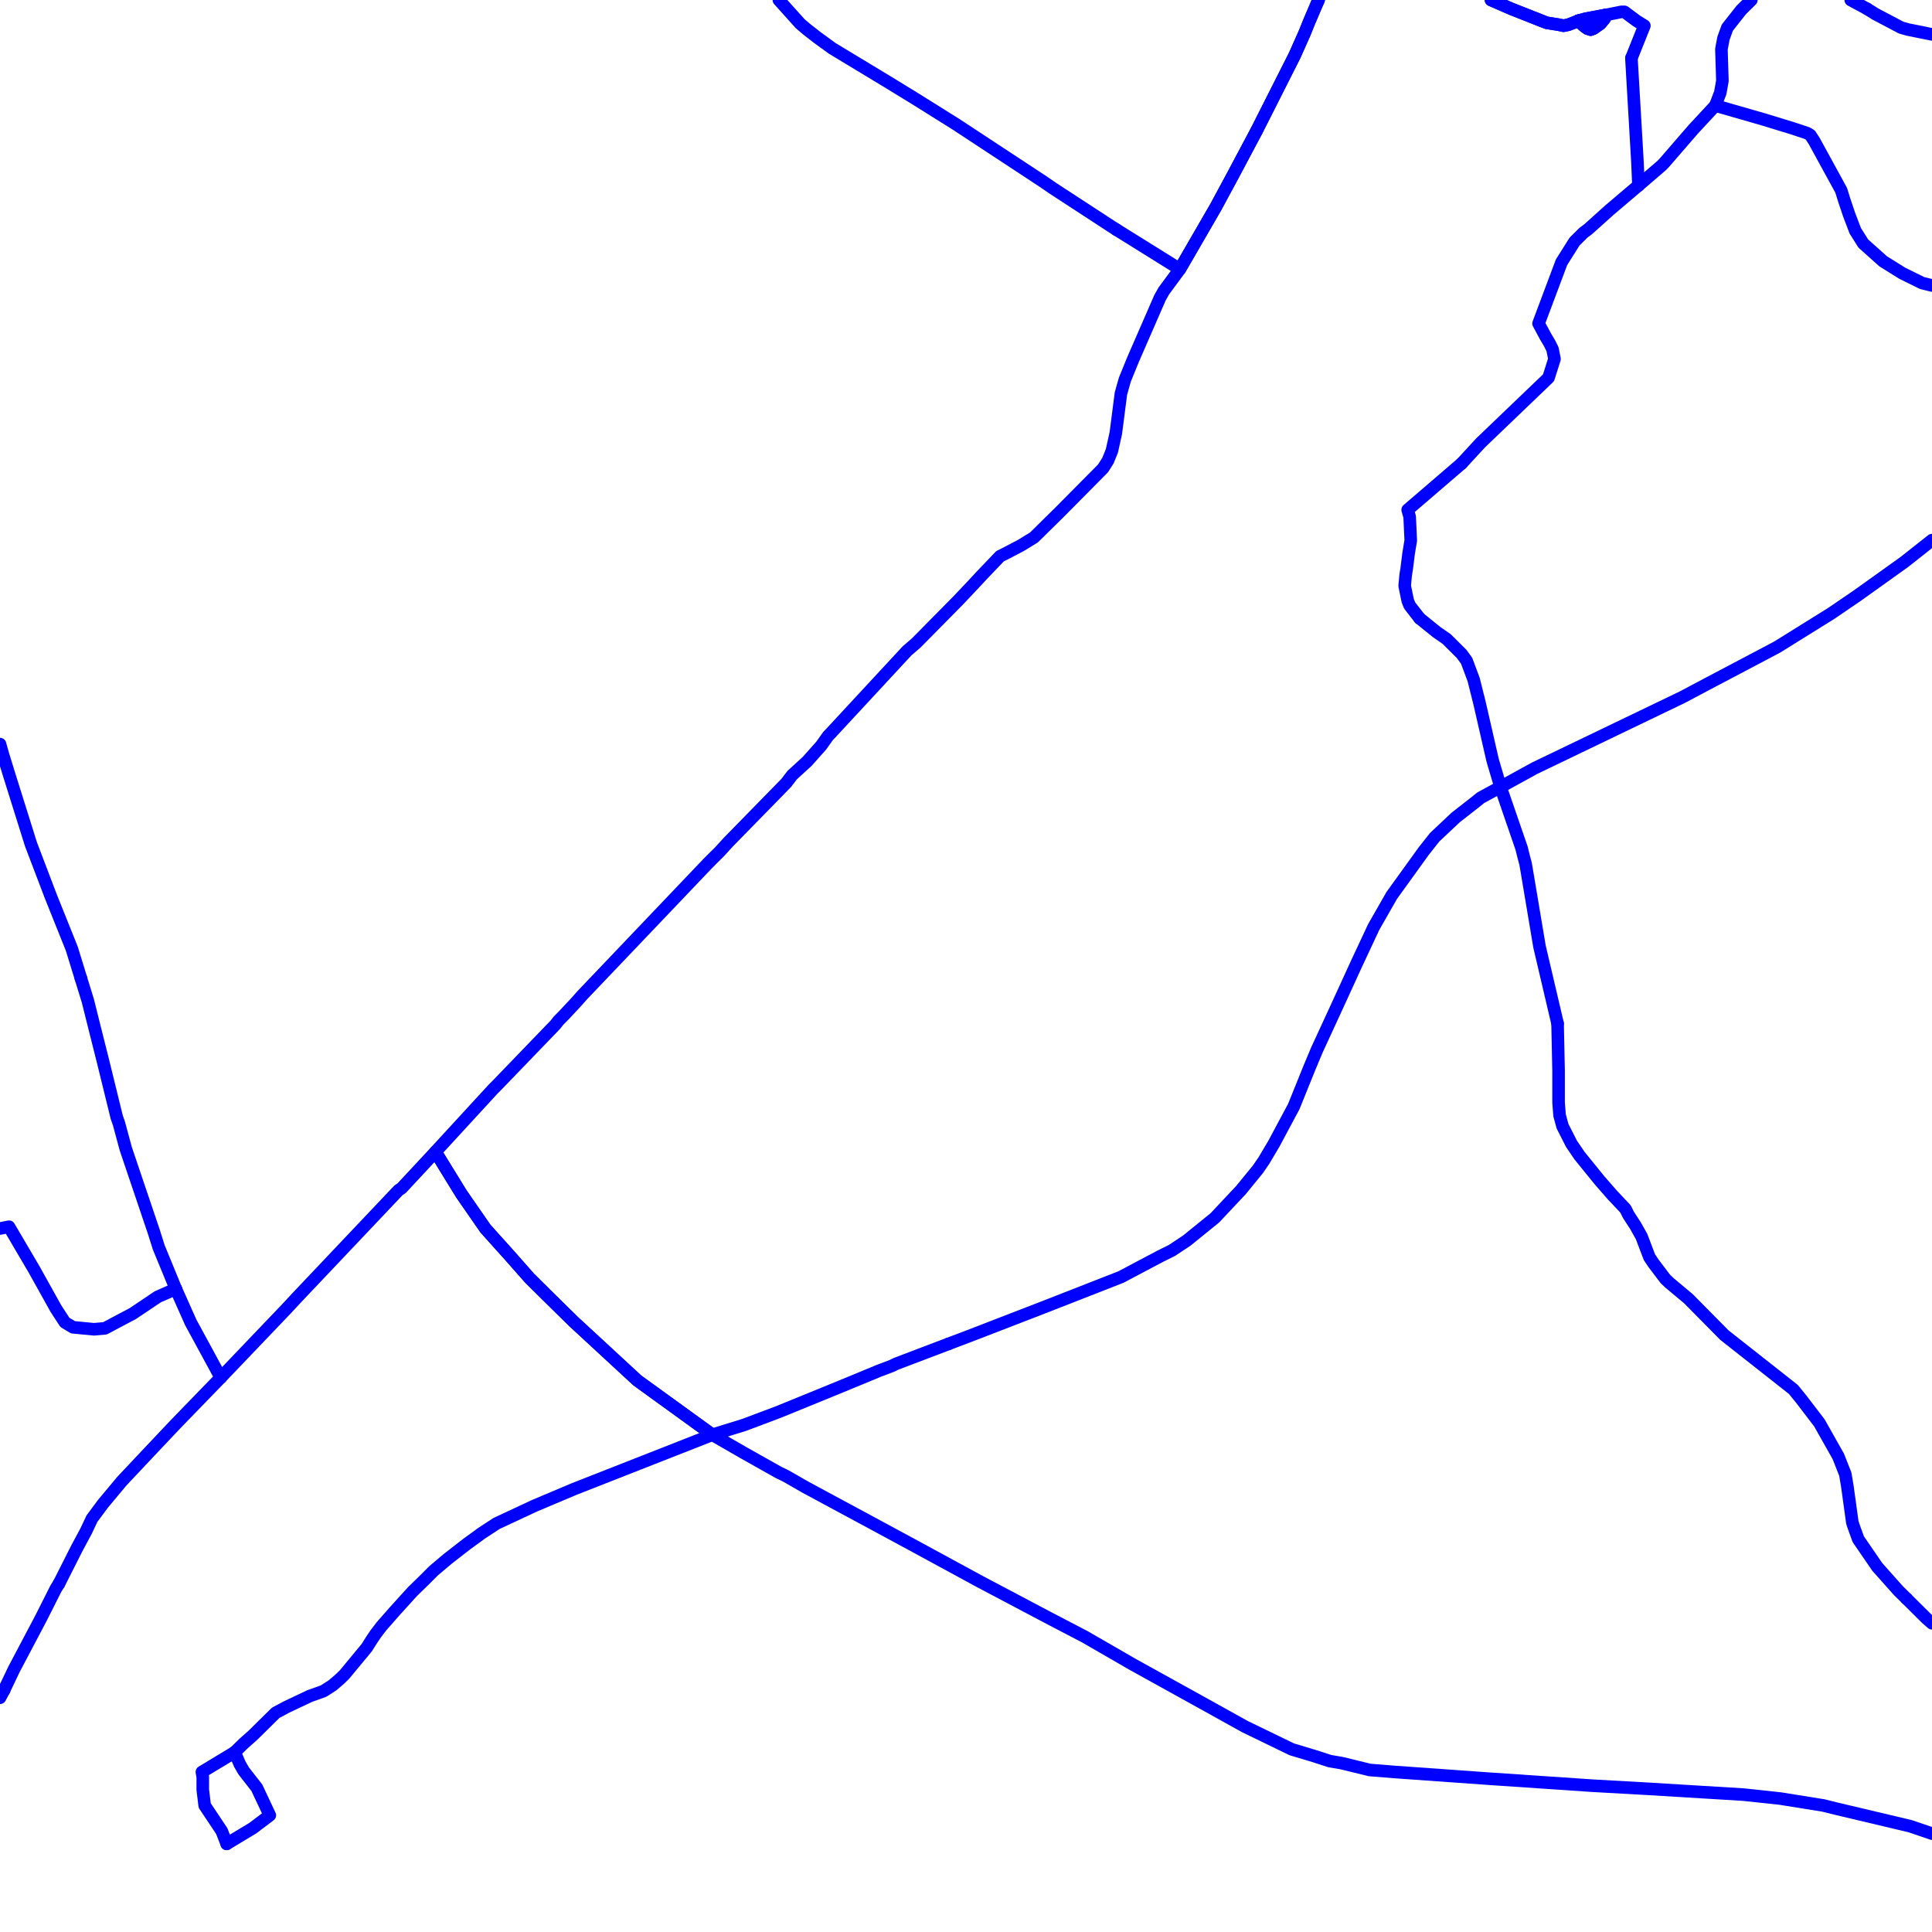 <?xml version="1.0" encoding="UTF-8"?>
<svg xmlns="http://www.w3.org/2000/svg" xmlns:xlink="http://www.w3.org/1999/xlink" width="576pt" height="576pt" viewBox="0 0 576 576" version="1.1">
<g id="surface1110844">
<path style="fill:none;stroke-width:3.75;stroke-linecap:round;stroke-linejoin:round;stroke:rgb(0%,0%,100%);stroke-opacity:1;stroke-miterlimit:10;" d="M 576 546.668 L 569.52 544.461 L 547.18 539.164 L 543.598 538.273 L 530.797 536.219 L 519.742 535.035 L 491.172 533.301 L 474.789 532.383 L 444.391 530.328 L 415.816 528.293 L 408.348 527.695 L 400.023 525.656 L 396.457 525.051 L 391.965 523.594 L 385.113 521.531 L 371.133 514.75 L 359.535 508.305 L 337.77 496.258 L 323.492 488.016 L 313.328 482.715 L 292.195 471.551 L 271.648 460.387 L 259.715 453.941 L 240.062 443.352 L 234.391 440.09 L 232.039 438.941 L 221.609 433.07 L 212.379 427.75 L 190.023 411.57 L 170.953 393.957 L 162.602 385.738 L 157.848 381.023 L 151.883 374.258 L 144.75 366.32 L 137.605 356.02 L 129.836 343.391 L 144.152 327.816 L 147.129 324.582 L 148.316 323.398 L 165.609 305.461 L 166.504 304.305 L 167.973 302.824 L 171.543 299.016 L 173.637 296.66 L 188.23 281.348 L 210.895 257.555 L 212.371 256.062 L 214.434 254.027 L 217.121 251.09 L 234.383 233.441 L 236.188 231.078 L 240.652 226.996 L 244.848 222.277 L 246.93 219.348 L 247.531 218.75 L 270.426 194.043 L 273.156 191.688 L 285.625 179.059 L 289.801 174.648 L 292.812 171.414 L 298.148 165.828 L 299.914 164.949 L 304.406 162.594 L 308.277 160.219 L 316.004 152.602 L 328.855 139.633 L 330.324 137.316 L 331.504 134.387 L 332.676 129.086 L 334.191 117.32 L 335.363 113.176 L 337.758 107.301 L 345.824 88.789 L 346.992 86.715 L 351.746 80.27 L 362.461 61.746 L 367.535 52.344 L 374.715 38.832 L 386.016 16.465 L 389.008 9.727 L 390.188 6.789 L 392.574 1.18 L 393.121 0 "/>
<path style="fill:none;stroke-width:3.75;stroke-linecap:round;stroke-linejoin:round;stroke:rgb(0%,0%,100%);stroke-opacity:1;stroke-miterlimit:10;" d="M 474.324 8.77 L 474.199 8.824 L 473.273 8.531 L 472.086 7.668 L 470.578 6.184 "/>
<path style="fill:none;stroke-width:3.75;stroke-linecap:round;stroke-linejoin:round;stroke:rgb(0%,0%,100%);stroke-opacity:1;stroke-miterlimit:10;" d="M 444.531 0 L 450.629 2.656 L 461.086 6.785 L 462.855 7.066 L 464.66 7.352 L 466.133 7.668 L 467.637 7.352 L 469.109 6.785 L 470.578 6.184 "/>
<path style="fill:none;stroke-width:3.75;stroke-linecap:round;stroke-linejoin:round;stroke:rgb(0%,0%,100%);stroke-opacity:1;stroke-miterlimit:10;" d="M 470.578 6.184 L 472.676 5.602 L 478.945 4.414 L 478.355 5.602 L 477.141 7.066 L 475.078 8.531 L 474.324 8.77 "/>
<path style="fill:none;stroke-width:3.75;stroke-linecap:round;stroke-linejoin:round;stroke:rgb(0%,0%,100%);stroke-opacity:1;stroke-miterlimit:10;" d="M 0 506.164 L 1.211 503.887 "/>
<path style="fill:none;stroke-width:3.75;stroke-linecap:round;stroke-linejoin:round;stroke:rgb(0%,0%,100%);stroke-opacity:1;stroke-miterlimit:10;" d="M 65.809 410.715 L 56.867 394.25 L 52.418 384.262 "/>
<path style="fill:none;stroke-width:3.75;stroke-linecap:round;stroke-linejoin:round;stroke:rgb(0%,0%,100%);stroke-opacity:1;stroke-miterlimit:10;" d="M 17.594 472.129 L 22.93 461.566 L 25.609 456.582 L 27.422 452.746 L 29.176 450.383 L 30.699 448.336 L 36.328 441.582 L 44.648 432.746 L 52.418 424.52 L 65.809 410.715 "/>
<path style="fill:none;stroke-width:3.75;stroke-linecap:round;stroke-linejoin:round;stroke:rgb(0%,0%,100%);stroke-opacity:1;stroke-miterlimit:10;" d="M 0 503.836 L 1.211 503.887 "/>
<path style="fill:none;stroke-width:3.75;stroke-linecap:round;stroke-linejoin:round;stroke:rgb(0%,0%,100%);stroke-opacity:1;stroke-miterlimit:10;" d="M 478.945 4.414 L 481.926 3.832 L 483.395 3.531 L 484.312 3.531 L 485.492 4.414 L 487.879 6.184 L 490.246 7.668 L 486.41 17.273 "/>
<path style="fill:none;stroke-width:3.75;stroke-linecap:round;stroke-linejoin:round;stroke:rgb(0%,0%,100%);stroke-opacity:1;stroke-miterlimit:10;" d="M 435.758 138.184 L 419.68 151.996 L 420.27 154.062 L 420.598 161.133 L 419.965 164.945 L 419.375 169.637 L 419.086 171.41 L 418.785 174.645 L 419.684 179.055 L 420.273 180.52 L 423.25 184.355 "/>
<path style="fill:none;stroke-width:3.75;stroke-linecap:round;stroke-linejoin:round;stroke:rgb(0%,0%,100%);stroke-opacity:1;stroke-miterlimit:10;" d="M 486.41 17.273 L 486.387 17.379 L 488.18 48.223 L 488.484 55.293 "/>
<path style="fill:none;stroke-width:3.75;stroke-linecap:round;stroke-linejoin:round;stroke:rgb(0%,0%,100%);stroke-opacity:1;stroke-miterlimit:10;" d="M 464.371 305.16 L 464.668 319.254 L 464.668 328.672 L 464.961 332.492 L 465.844 335.746 L 468.527 341.035 L 470.934 344.562 L 476.883 351.902 L 480.754 356.328 L 484.621 360.422 L 485.504 362.203 L 487.598 365.43 L 489.414 368.664 L 491.758 374.828 L 492.945 376.602 L 496.512 381.312 L 497.727 382.469 L 503.363 387.176 L 514.109 398.051 L 534.652 414.23 L 537.039 417.168 L 542.43 424.215 L 548.066 434.207 L 550.156 439.504 L 550.746 443.023 L 551.035 445.086 L 552.258 453.934 L 552.848 455.668 L 554.027 458.906 L 559.691 467.16 L 565.949 474.188 L 568.445 476.648 "/>
<path style="fill:none;stroke-width:3.75;stroke-linecap:round;stroke-linejoin:round;stroke:rgb(0%,0%,100%);stroke-opacity:1;stroke-miterlimit:10;" d="M 423.25 184.355 L 428.324 188.449 L 431.312 190.527 L 435.758 194.949 L 437.246 196.984 L 439.344 202.594 L 441.105 209.621 L 445.008 226.66 L 447.359 234.625 "/>
<path style="fill:none;stroke-width:3.75;stroke-linecap:round;stroke-linejoin:round;stroke:rgb(0%,0%,100%);stroke-opacity:1;stroke-miterlimit:10;" d="M 568.445 476.648 L 574.262 482.426 L 576 483.953 "/>
<path style="fill:none;stroke-width:3.75;stroke-linecap:round;stroke-linejoin:round;stroke:rgb(0%,0%,100%);stroke-opacity:1;stroke-miterlimit:10;" d="M 374.715 38.832 L 367.535 52.344 L 362.461 61.746 L 351.746 80.27 L 348.469 78.203 L 332.902 68.504 "/>
<path style="fill:none;stroke-width:3.75;stroke-linecap:round;stroke-linejoin:round;stroke:rgb(0%,0%,100%);stroke-opacity:1;stroke-miterlimit:10;" d="M 393.121 0 L 392.574 1.18 L 390.188 6.789 L 389.008 9.727 L 386.016 16.465 L 374.715 38.832 "/>
<path style="fill:none;stroke-width:3.75;stroke-linecap:round;stroke-linejoin:round;stroke:rgb(0%,0%,100%);stroke-opacity:1;stroke-miterlimit:10;" d="M 332.902 68.504 L 331.504 67.613 L 313.941 56.156 L 310.945 54.102 L 285.039 37.062 L 272.82 29.414 L 264.164 24.113 L 248.109 14.414 L 243.66 11.176 L 240.645 8.832 L 238.57 7.074 L 232.219 0 "/>
<path style="fill:none;stroke-width:3.75;stroke-linecap:round;stroke-linejoin:round;stroke:rgb(0%,0%,100%);stroke-opacity:1;stroke-miterlimit:10;" d="M 511.406 31.473 L 512.883 27.633 L 513.512 24.105 L 513.219 14.688 L 513.809 11.477 L 514.98 8.238 L 519.152 2.945 L 522.141 0 "/>
<path style="fill:none;stroke-width:3.75;stroke-linecap:round;stroke-linejoin:round;stroke:rgb(0%,0%,100%);stroke-opacity:1;stroke-miterlimit:10;" d="M 551.777 0 L 556.688 2.656 "/>
<path style="fill:none;stroke-width:3.75;stroke-linecap:round;stroke-linejoin:round;stroke:rgb(0%,0%,100%);stroke-opacity:1;stroke-miterlimit:10;" d="M 556.688 2.656 L 559.055 4.145 L 566.816 8.238 L 568.875 8.82 L 576 10.254 "/>
<path style="fill:none;stroke-width:3.75;stroke-linecap:round;stroke-linejoin:round;stroke:rgb(0%,0%,100%);stroke-opacity:1;stroke-miterlimit:10;" d="M 282.75 400.676 L 288.91 398.34 L 310.957 389.82 L 334.199 380.727 L 345.832 374.57 L 349.402 372.797 L 353.852 369.844 L 362.203 363.078 L 366.074 358.949 L 369.941 354.84 L 374.988 348.66 L 376.793 346.039 L 379.762 341.039 L 385.734 329.875 L 390.488 318.109 L 392.586 313.102 L 398.547 300.172 L 404.48 287.215 L 409.559 276.359 L 414.93 266.965 L 424.469 253.738 L 427.73 249.609 L 433.969 243.734 L 439.633 239.309 L 441.441 237.852 L 447.359 234.625 "/>
<path style="fill:none;stroke-width:3.75;stroke-linecap:round;stroke-linejoin:round;stroke:rgb(0%,0%,100%);stroke-opacity:1;stroke-miterlimit:10;" d="M 67.59 549.723 L 66.117 545.914 L 61.027 538.285 L 60.453 533.574 L 60.453 529.75 L 60.191 528.301 L 69.977 522.402 "/>
<path style="fill:none;stroke-width:3.75;stroke-linecap:round;stroke-linejoin:round;stroke:rgb(0%,0%,100%);stroke-opacity:1;stroke-miterlimit:10;" d="M 69.977 522.402 L 71.488 525.949 L 72.664 527.984 L 76.574 532.992 L 80.438 541.211 L 75.352 545.047 L 67.59 549.723 "/>
<path style="fill:none;stroke-width:3.75;stroke-linecap:round;stroke-linejoin:round;stroke:rgb(0%,0%,100%);stroke-opacity:1;stroke-miterlimit:10;" d="M 65.809 410.715 L 85.473 390.125 L 88.75 386.605 L 118.828 354.848 L 119.707 354.273 L 129.836 343.391 L 137.605 356.02 L 144.75 366.32 L 151.883 374.258 L 157.848 381.023 L 162.602 385.738 L 170.953 393.957 L 190.023 411.57 L 212.379 427.75 "/>
<path style="fill:none;stroke-width:3.75;stroke-linecap:round;stroke-linejoin:round;stroke:rgb(0%,0%,100%);stroke-opacity:1;stroke-miterlimit:10;" d="M 24.098 291.582 L 26.195 298.391 L 28.262 306.664 L 30.695 316.336 L 34.816 333.121 L 35.445 334.891 L 37.504 342.512 L 45.855 367.215 L 47.328 371.887 L 52.418 384.262 "/>
<path style="fill:none;stroke-width:3.75;stroke-linecap:round;stroke-linejoin:round;stroke:rgb(0%,0%,100%);stroke-opacity:1;stroke-miterlimit:10;" d="M 0 221.84 L 0.871 224.938 L 2.676 230.801 L 9.223 251.684 L 15.156 267.258 L 21.41 282.844 L 24.098 291.582 "/>
<path style="fill:none;stroke-width:3.75;stroke-linecap:round;stroke-linejoin:round;stroke:rgb(0%,0%,100%);stroke-opacity:1;stroke-miterlimit:10;" d="M 478.945 4.414 L 478.355 5.602 L 477.141 7.066 L 475.078 8.531 L 474.25 8.797 "/>
<path style="fill:none;stroke-width:3.75;stroke-linecap:round;stroke-linejoin:round;stroke:rgb(0%,0%,100%);stroke-opacity:1;stroke-miterlimit:10;" d="M 474.25 8.797 L 474.199 8.824 L 473.273 8.531 L 472.086 7.668 L 470.578 6.184 "/>
<path style="fill:none;stroke-width:3.75;stroke-linecap:round;stroke-linejoin:round;stroke:rgb(0%,0%,100%);stroke-opacity:1;stroke-miterlimit:10;" d="M 447.359 234.625 L 457.488 229.051 L 501.59 207.84 L 508.734 204.047 L 526.621 194.617 L 529.898 192.879 L 545.988 182.859 L 553.715 177.586 L 567.715 167.578 L 576 161.035 "/>
<path style="fill:none;stroke-width:3.75;stroke-linecap:round;stroke-linejoin:round;stroke:rgb(0%,0%,100%);stroke-opacity:1;stroke-miterlimit:10;" d="M 52.418 384.262 L 47.074 386.605 L 39.602 391.617 L 31.289 396.023 L 28.004 396.309 L 21.75 395.707 L 19.348 394.254 L 16.66 390.125 L 10.121 378.387 L 2.68 365.734 L 0 366.266 "/>
<path style="fill:none;stroke-width:3.75;stroke-linecap:round;stroke-linejoin:round;stroke:rgb(0%,0%,100%);stroke-opacity:1;stroke-miterlimit:10;" d="M 1.211 503.887 L 4.152 497.723 L 12.219 482.438 L 16.66 473.621 L 17.594 472.129 "/>
<path style="fill:none;stroke-width:3.75;stroke-linecap:round;stroke-linejoin:round;stroke:rgb(0%,0%,100%);stroke-opacity:1;stroke-miterlimit:10;" d="M 488.484 55.293 L 479.828 62.641 L 473.609 68.234 L 472.09 69.379 L 469.418 72.035 L 465.543 78.199 L 458.699 96.441 L 460.762 100.277 L 461.977 102.34 L 462.859 104.086 L 463.449 107.016 L 461.672 112.625 L 441.438 132.02 L 435.758 138.184 "/>
<path style="fill:none;stroke-width:3.75;stroke-linecap:round;stroke-linejoin:round;stroke:rgb(0%,0%,100%);stroke-opacity:1;stroke-miterlimit:10;" d="M 447.359 234.625 L 453.629 252.836 L 454.211 255.191 L 454.832 257.547 L 455.137 259.301 L 458.988 282.23 L 464.371 305.16 "/>
<path style="fill:none;stroke-width:3.75;stroke-linecap:round;stroke-linejoin:round;stroke:rgb(0%,0%,100%);stroke-opacity:1;stroke-miterlimit:10;" d="M 444.531 0 L 450.629 2.656 L 461.086 6.785 L 462.855 7.066 L 464.66 7.352 L 466.133 7.668 L 467.637 7.352 L 469.109 6.785 L 470.578 6.184 "/>
<path style="fill:none;stroke-width:3.75;stroke-linecap:round;stroke-linejoin:round;stroke:rgb(0%,0%,100%);stroke-opacity:1;stroke-miterlimit:10;" d="M 470.578 6.184 L 472.676 5.602 L 478.945 4.414 "/>
<path style="fill:none;stroke-width:3.75;stroke-linecap:round;stroke-linejoin:round;stroke:rgb(0%,0%,100%);stroke-opacity:1;stroke-miterlimit:10;" d="M 576 85.113 L 573.074 84.391 L 567.117 81.453 L 561.445 77.914 L 555.523 72.613 L 553.121 68.805 L 551.324 64.086 L 549.844 59.703 L 548.93 56.746 L 540.895 42.062 L 539.73 40.273 L 538.805 39.707 L 534.352 38.227 L 525.699 35.582 L 523.641 34.988 L 511.406 31.473 "/>
<path style="fill:none;stroke-width:3.75;stroke-linecap:round;stroke-linejoin:round;stroke:rgb(0%,0%,100%);stroke-opacity:1;stroke-miterlimit:10;" d="M 511.406 31.473 L 504.867 38.512 L 496.211 48.512 L 495.332 49.41 L 488.484 55.293 "/>
<path style="fill:none;stroke-width:3.75;stroke-linecap:round;stroke-linejoin:round;stroke:rgb(0%,0%,100%);stroke-opacity:1;stroke-miterlimit:10;" d="M 69.977 522.402 L 72.664 519.766 L 75.348 517.395 L 82.191 510.648 L 85.477 508.895 L 92.32 505.656 L 96.48 504.168 L 99.172 502.43 L 101.262 500.648 L 102.738 499.203 L 109.336 491.23 L 110.801 488.902 L 111.988 487.145 L 113.793 484.781 L 117.645 480.398 L 122.988 474.5 L 126.898 470.691 L 129.25 468.32 L 133.445 464.781 L 139.086 460.391 L 143.566 457.129 L 148.027 454.207 L 159.32 448.934 L 171.254 443.898 L 212.379 427.75 "/>
<path style="fill:none;stroke-width:3.75;stroke-linecap:round;stroke-linejoin:round;stroke:rgb(0%,0%,100%);stroke-opacity:1;stroke-miterlimit:10;" d="M 212.379 427.75 L 221.91 424.797 L 232.035 420.988 L 250.77 413.34 L 262.117 408.648 L 265.98 407.184 L 267.152 406.602 L 282.75 400.676 "/>
</g>
</svg>
